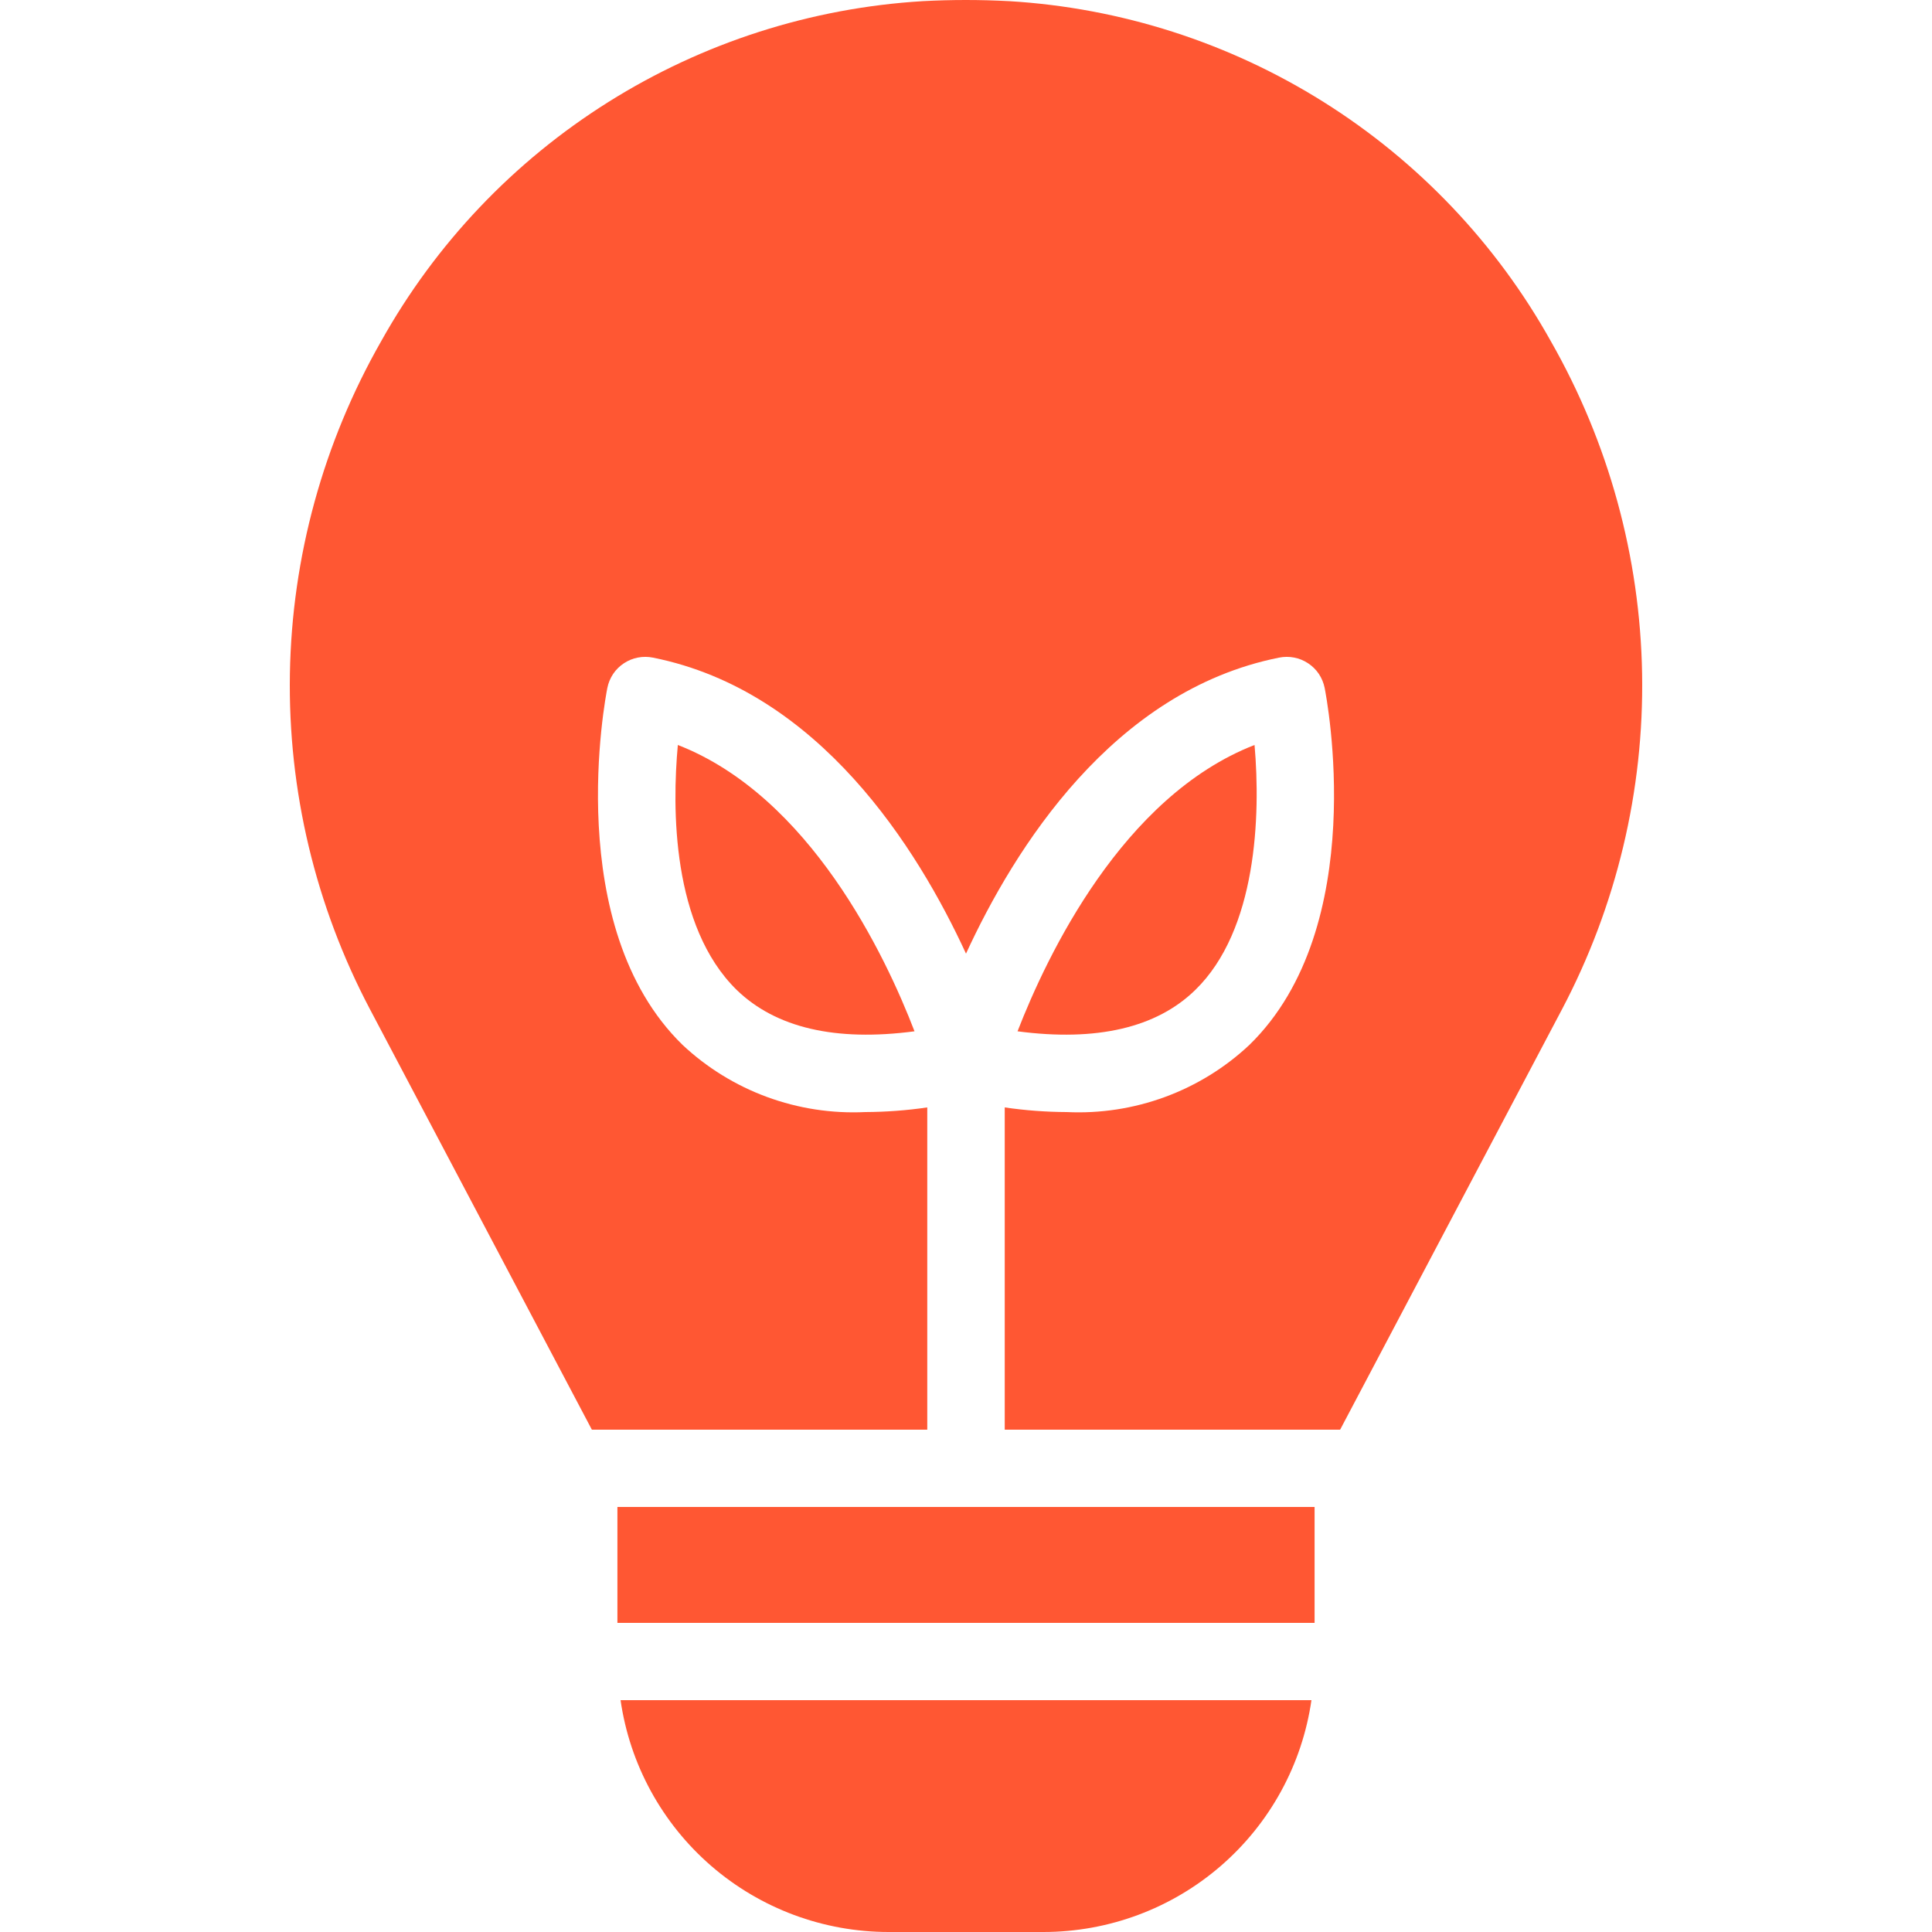 <svg width="40" height="40" viewBox="0 0 40 40" fill="none" xmlns="http://www.w3.org/2000/svg">
<g clip-path="url(#clip0_241_724)">
<path fill-rule="evenodd" clip-rule="evenodd" d="M21.604 40H18.396C17.047 39.999 15.744 39.514 14.725 38.632C13.706 37.75 13.04 36.532 12.848 35.2H27.152C26.96 36.532 26.294 37.75 25.275 38.632C24.256 39.514 22.953 39.999 21.604 40Z" fill="#FF5733"/>
<path d="M27.217 31.2H12.783V33.6H27.217V31.2Z" fill="#FF5733"/>
<path d="M24.747 20.496C26.022 19.256 26.102 16.888 25.974 15.424C23.239 16.488 21.676 19.784 21.067 21.352C22.702 21.568 23.945 21.28 24.747 20.496ZM14.034 15.424C13.914 16.728 13.906 19.176 15.253 20.496C16.063 21.28 17.298 21.568 18.934 21.352C18.332 19.784 16.769 16.488 14.034 15.424Z" fill="#FF5733"/>
<path d="M32.108 7.064C30.982 5.046 29.365 3.343 27.406 2.113C25.447 0.882 23.209 0.164 20.898 0.024H20.89C20.294 -0.008 19.698 -0.008 19.102 0.024C16.791 0.164 14.553 0.882 12.594 2.113C10.635 3.343 9.018 5.046 7.892 7.064C6.693 9.165 6.043 11.533 6.002 13.95C5.961 16.368 6.531 18.756 7.66 20.896L12.254 29.6H19.198V22.928C18.773 22.99 18.345 23.022 17.915 23.024C17.223 23.057 16.531 22.951 15.881 22.712C15.231 22.473 14.635 22.106 14.13 21.632C11.621 19.184 12.535 14.44 12.575 14.24C12.596 14.137 12.637 14.039 12.695 13.952C12.754 13.864 12.83 13.79 12.918 13.732C13.006 13.674 13.104 13.633 13.208 13.614C13.312 13.594 13.418 13.595 13.521 13.616C16.961 14.304 18.998 17.568 20 19.744C21.002 17.568 23.039 14.304 26.479 13.616C26.582 13.595 26.689 13.594 26.792 13.614C26.896 13.633 26.994 13.674 27.082 13.732C27.17 13.79 27.246 13.864 27.305 13.952C27.363 14.039 27.404 14.137 27.425 14.24C27.465 14.44 28.379 19.184 25.869 21.632C25.365 22.106 24.769 22.473 24.119 22.712C23.469 22.951 22.777 23.057 22.085 23.024C21.655 23.022 21.227 22.99 20.802 22.928V29.6H27.746L32.34 20.896C33.468 18.756 34.039 16.368 33.998 13.95C33.957 11.533 33.307 9.165 32.108 7.064Z" fill="#FF5733"/>
</g>
<defs>
<clipPath id="clip0_241_724">
<rect width="40" height="40" fill="white"/>
</clipPath>
</defs>
</svg>
